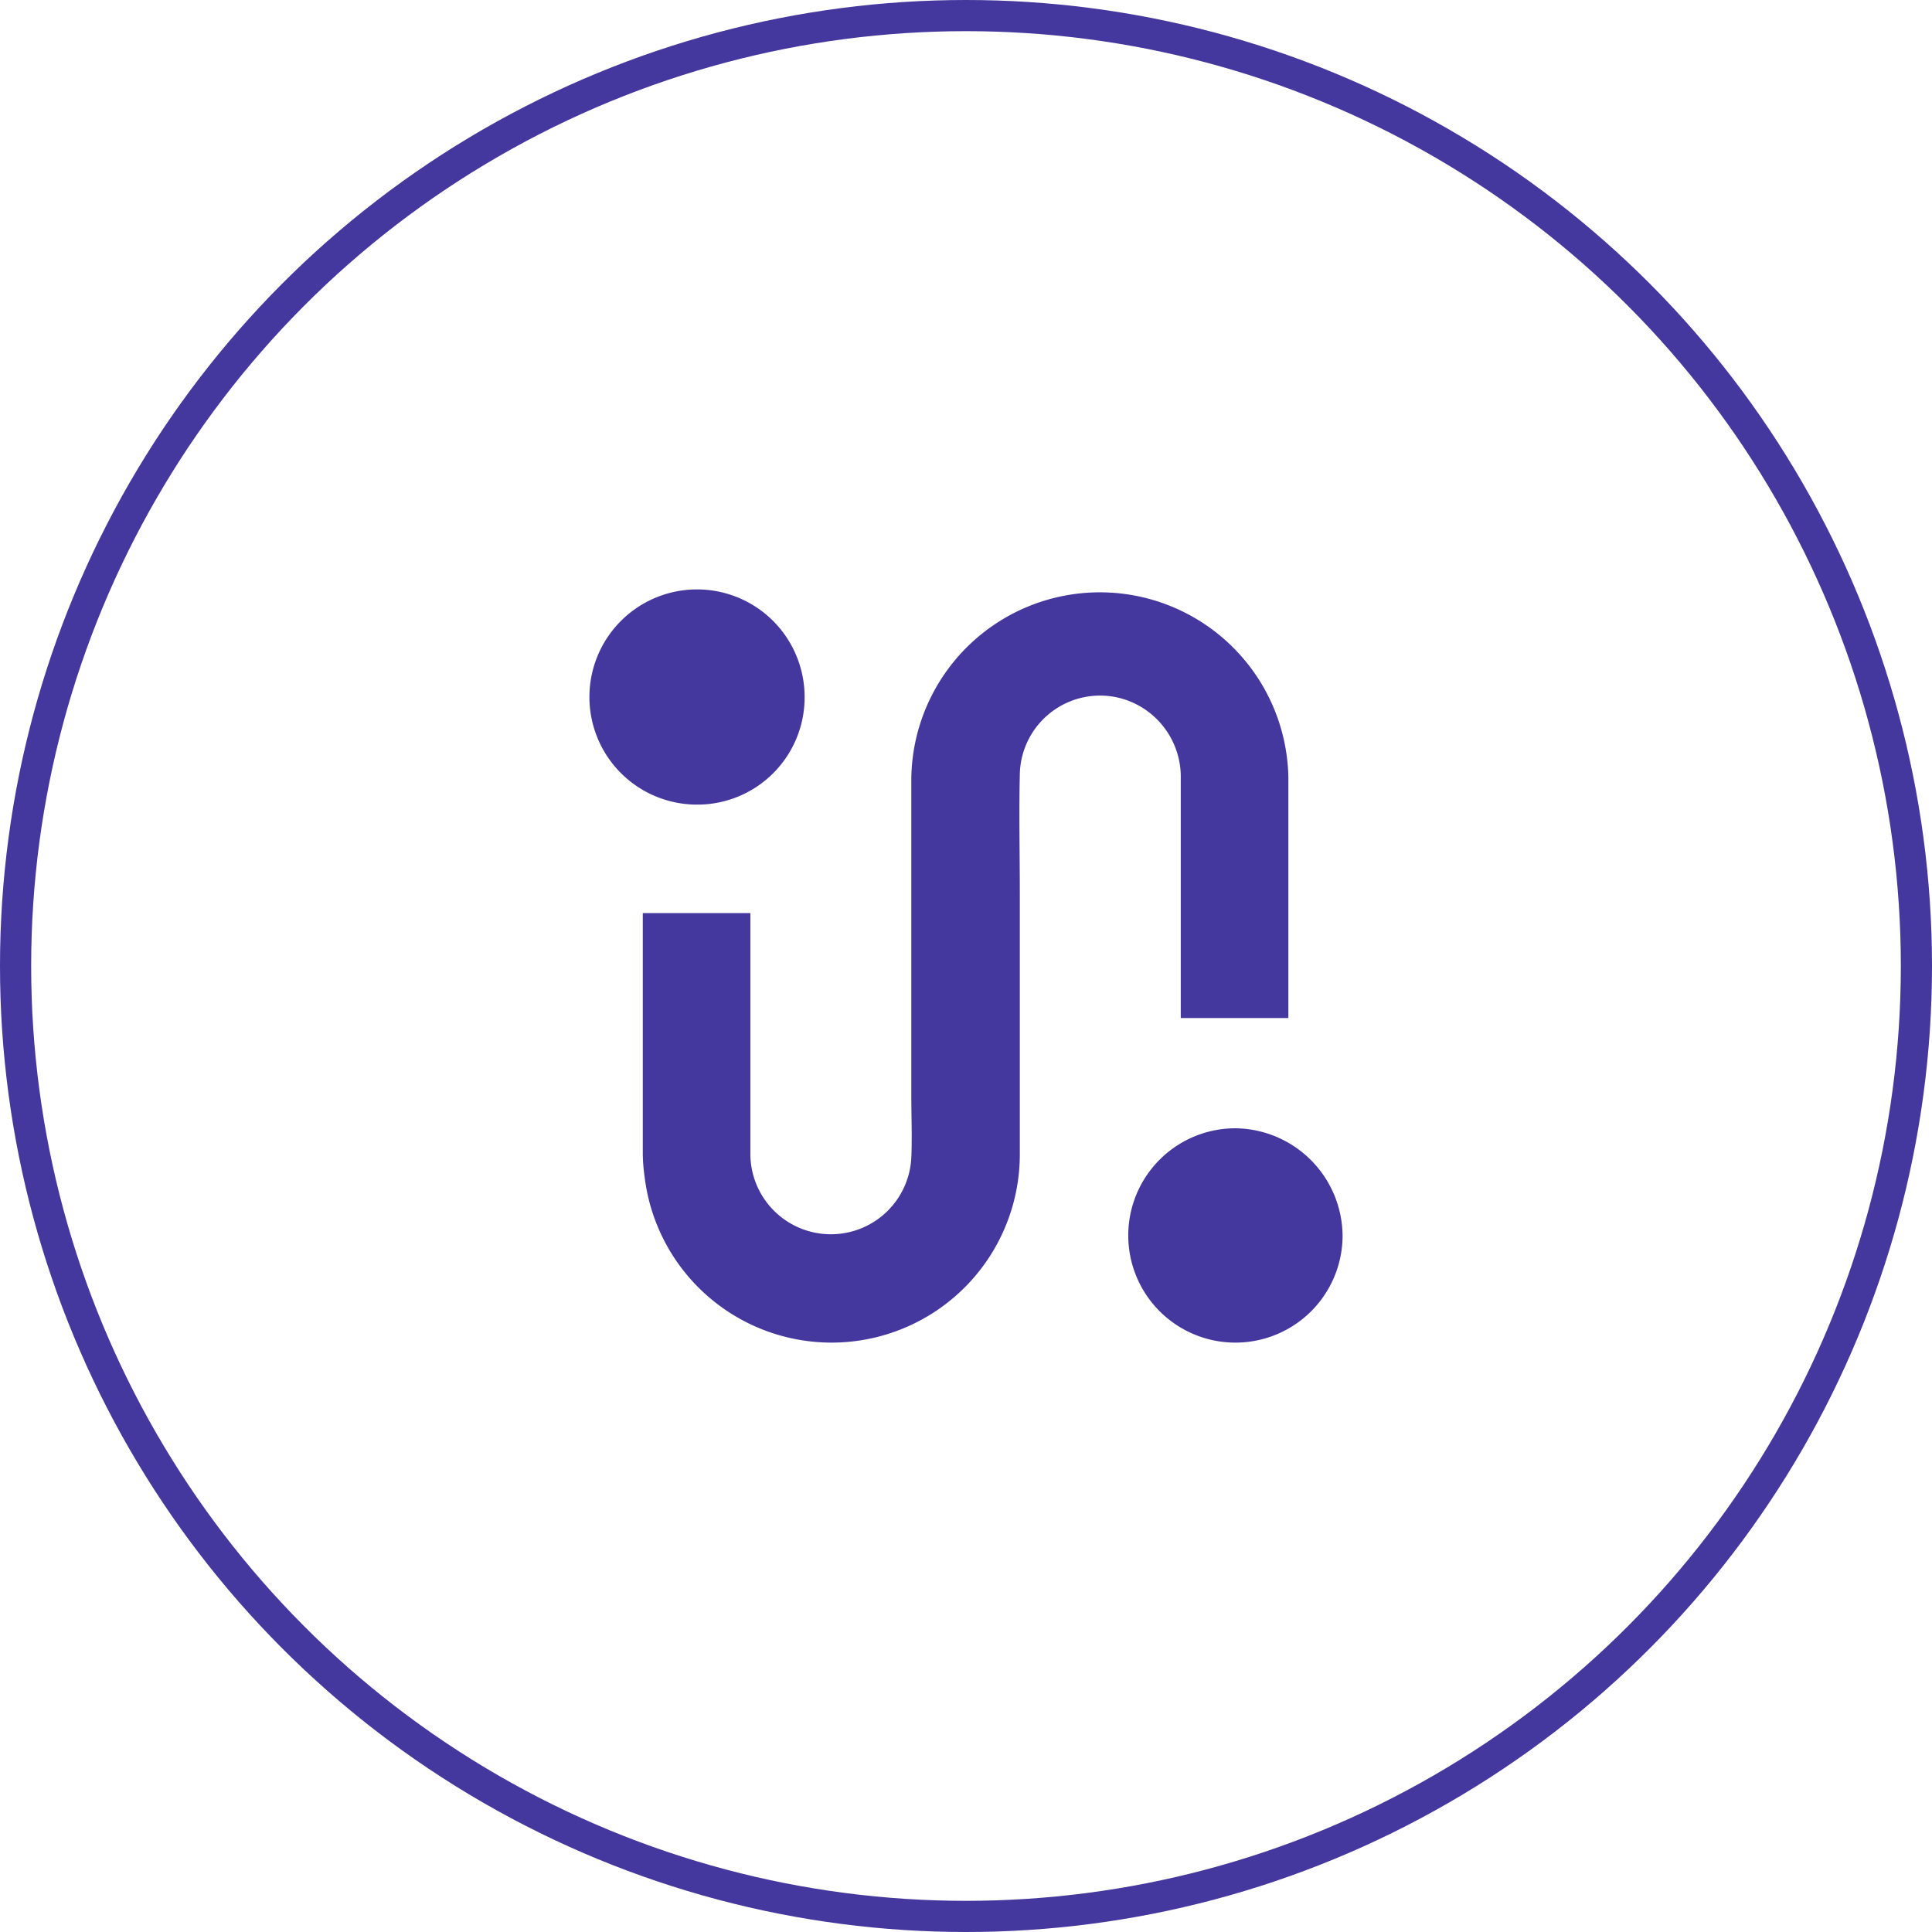 <svg xmlns="http://www.w3.org/2000/svg" width="62" height="62" viewBox="0 0 62 62">
  <g id="Smart_Route" data-name="Smart Route" transform="translate(-195.187 -1451.72)">
    <g id="Ellipse_942" data-name="Ellipse 942" transform="translate(195.187 1451.72)" fill="none" stroke="#44379d" stroke-width="1">
      <circle cx="31" cy="31" r="31" stroke="none"/>
      <circle cx="31" cy="31" r="30.5" fill="none"/>
    </g>
    <g id="Group_23875" data-name="Group 23875" transform="translate(-228.498 1003.409)">
      <path id="Path_18228" data-name="Path 18228" d="M448.6,477.613h3.453v7.733a2.584,2.584,0,0,0,5.165.114c.029-.656,0-1.341,0-2V473.276a6.051,6.051,0,0,1,12.1-.029v7.733h-3.453v-7.7a2.612,2.612,0,0,0-1.855-2.54,2.576,2.576,0,0,0-3.31,2.426c-.029,1.284,0,2.568,0,3.824v8.333a6.042,6.042,0,0,1-12.042.742,5.559,5.559,0,0,1-.057-.713v-7.733Z" transform="translate(-4.288)" fill="#44379d"/>
      <path id="Path_18229" data-name="Path 18229" d="M446.053,474.206a3.453,3.453,0,1,1,3.453-3.453A3.441,3.441,0,0,1,446.053,474.206Z" transform="translate(0 -0.074)" fill="#44379d"/>
      <path id="Path_18230" data-name="Path 18230" d="M510.077,531.353a3.439,3.439,0,1,1-3.424-3.453A3.478,3.478,0,0,1,510.077,531.353Z" transform="translate(-43.307 -43.381)" fill="#44379d"/>
    </g>
  </g>
</svg>
